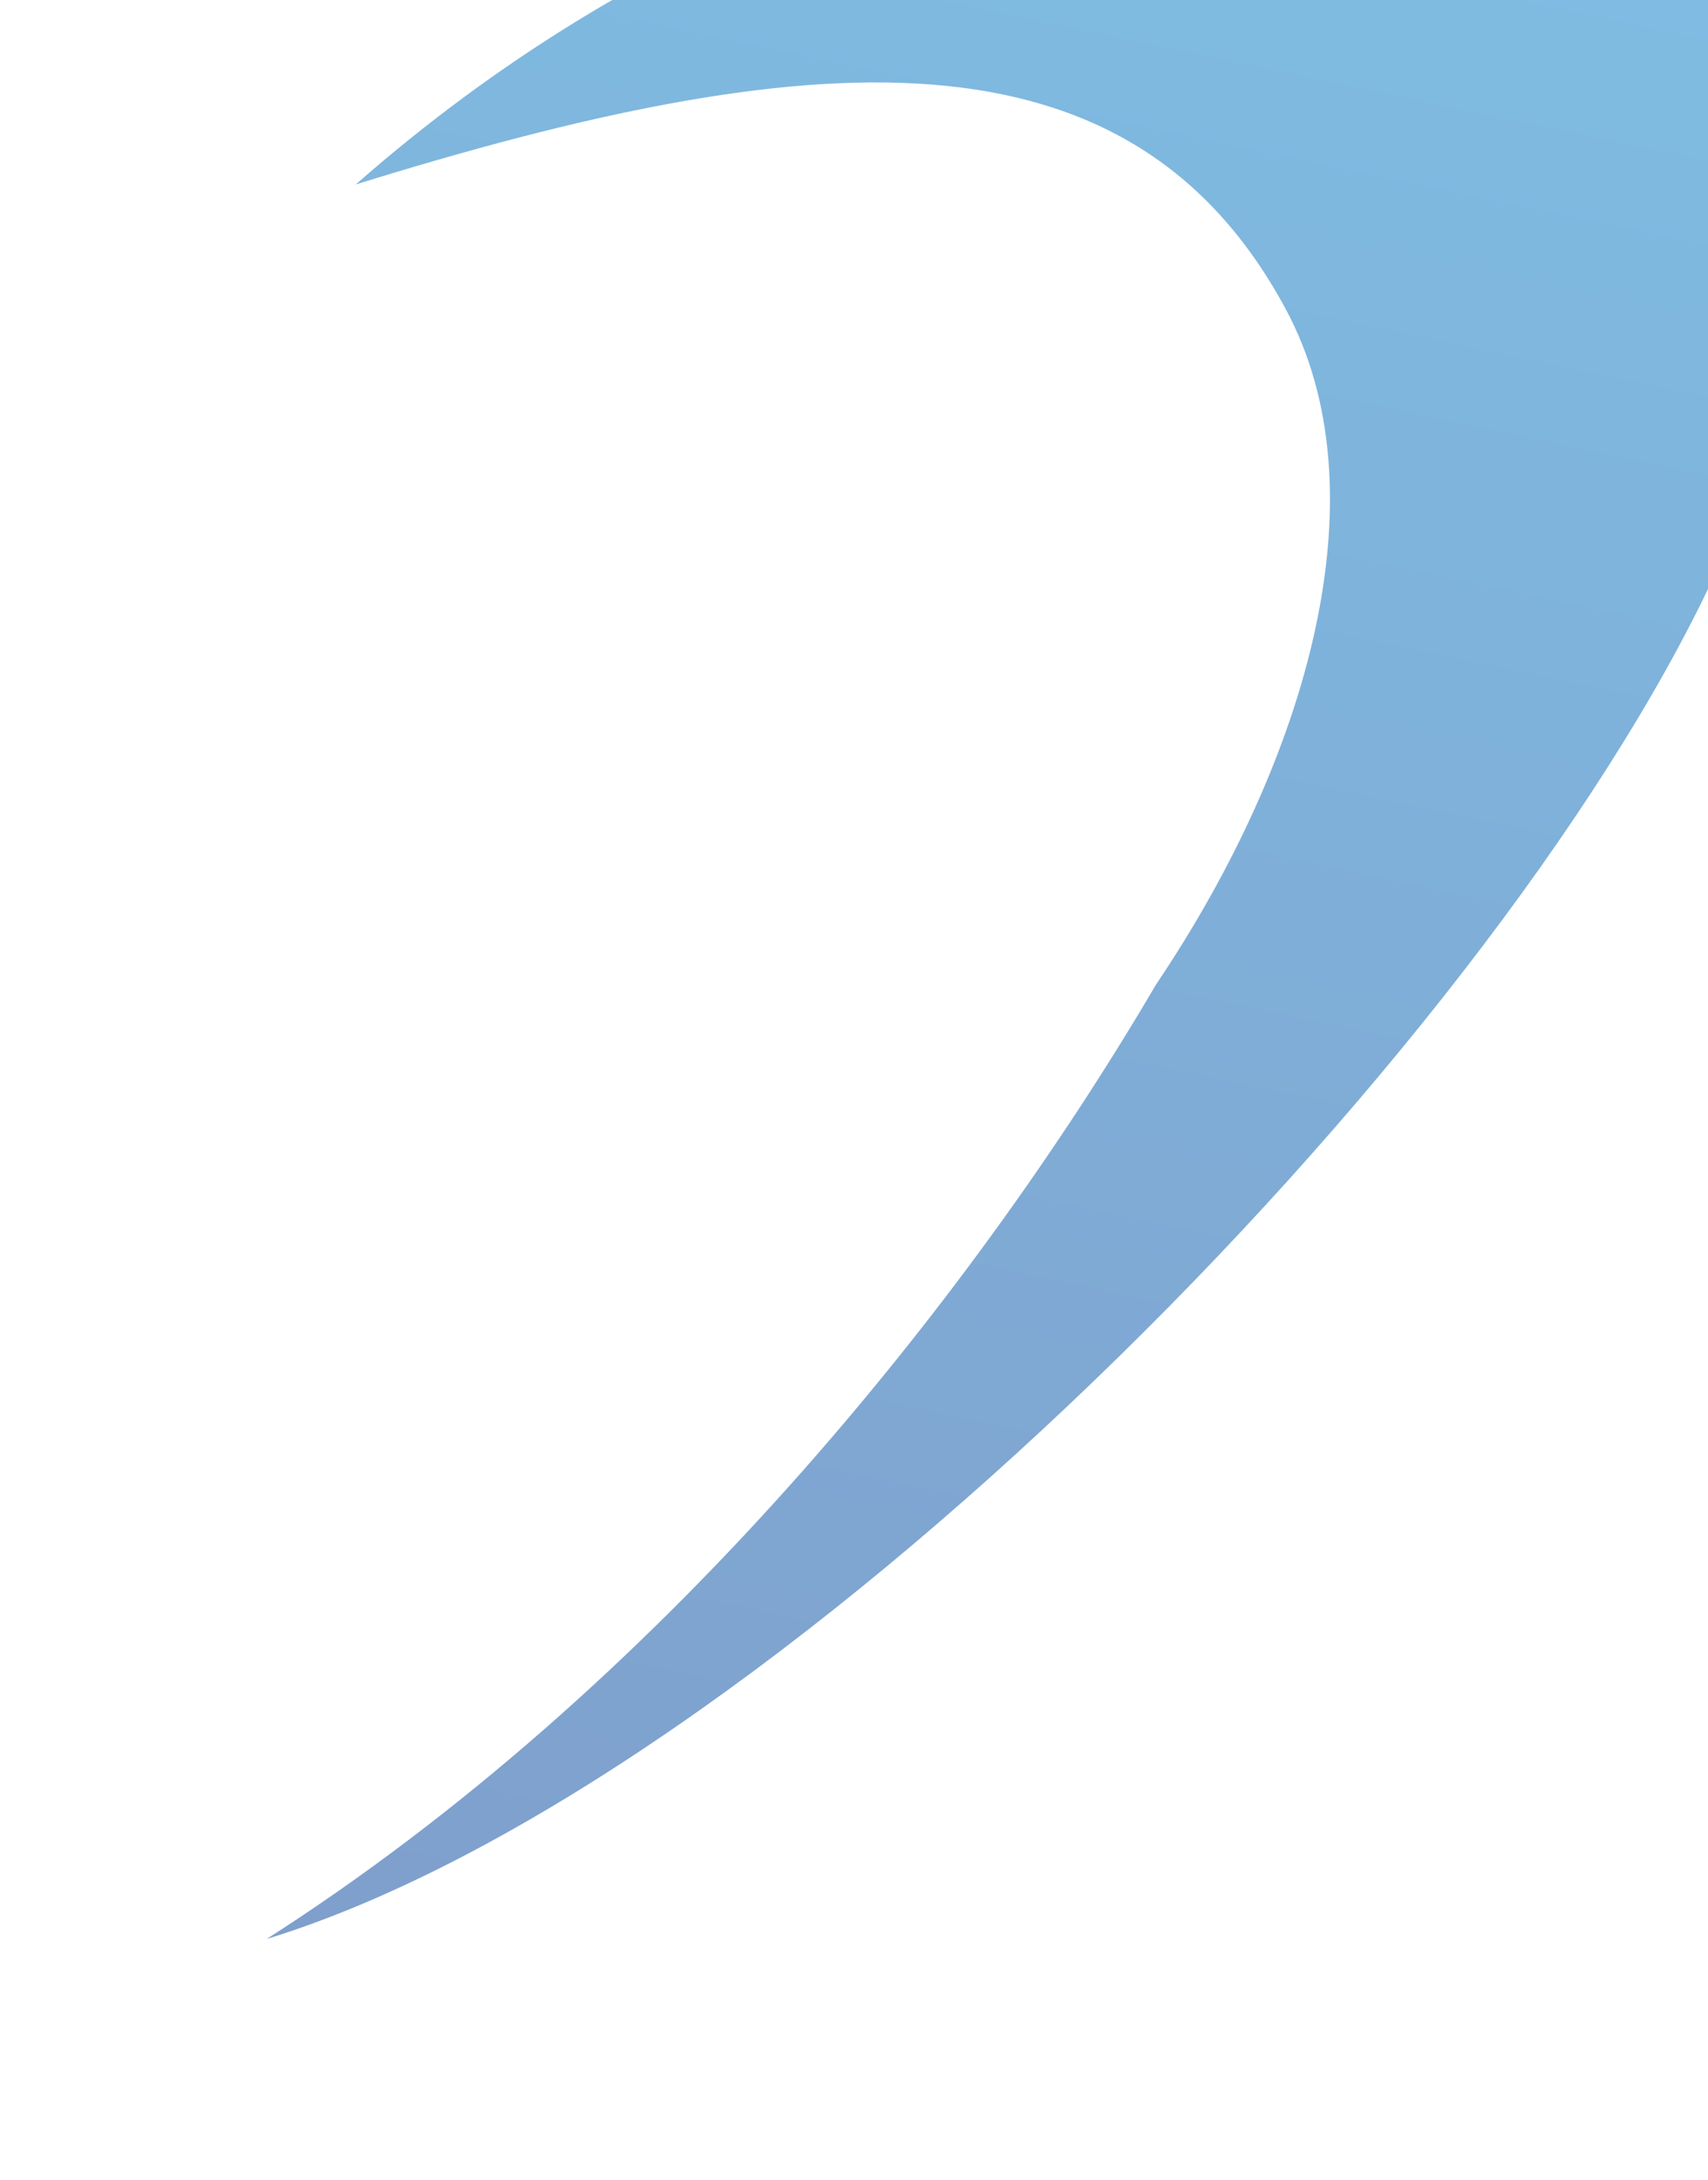 <svg width="1041" height="1328" viewBox="0 0 1041 1328" fill="none" xmlns="http://www.w3.org/2000/svg">
<g clip-path="url(#clip0_133_2653)">
<path d="M162.64 1181.01C400.118 1029.24 589.9 795.094 704.547 599.774C798.309 460.483 843.222 299.087 783.676 188.362C688.016 10.538 493.179 26.606 216.834 112.358C562.734 -191.588 1021.24 -173.989 1096.67 71.092C1096.67 71.092 1131.8 164.248 1044.9 350.598C907.21 645.655 467.899 1087.21 162.733 1181.03" fill="url(#paint0_linear_133_2653)" fill-opacity="0.5"/>
</g>
<defs>
<linearGradient id="paint0_linear_133_2653" x1="717.891" y1="-136.904" x2="429.929" y2="1237.03" gradientUnits="userSpaceOnUse">
<stop stop-color="#007CC8"/>
<stop offset="1" stop-color="#00409A"/>
</linearGradient>
<clipPath id="clip0_133_2653">
<rect width="878.553" height="1403.77" fill="white" transform="translate(287.959 -227) rotate(11.837)"/>
</clipPath>
</defs>
</svg>
